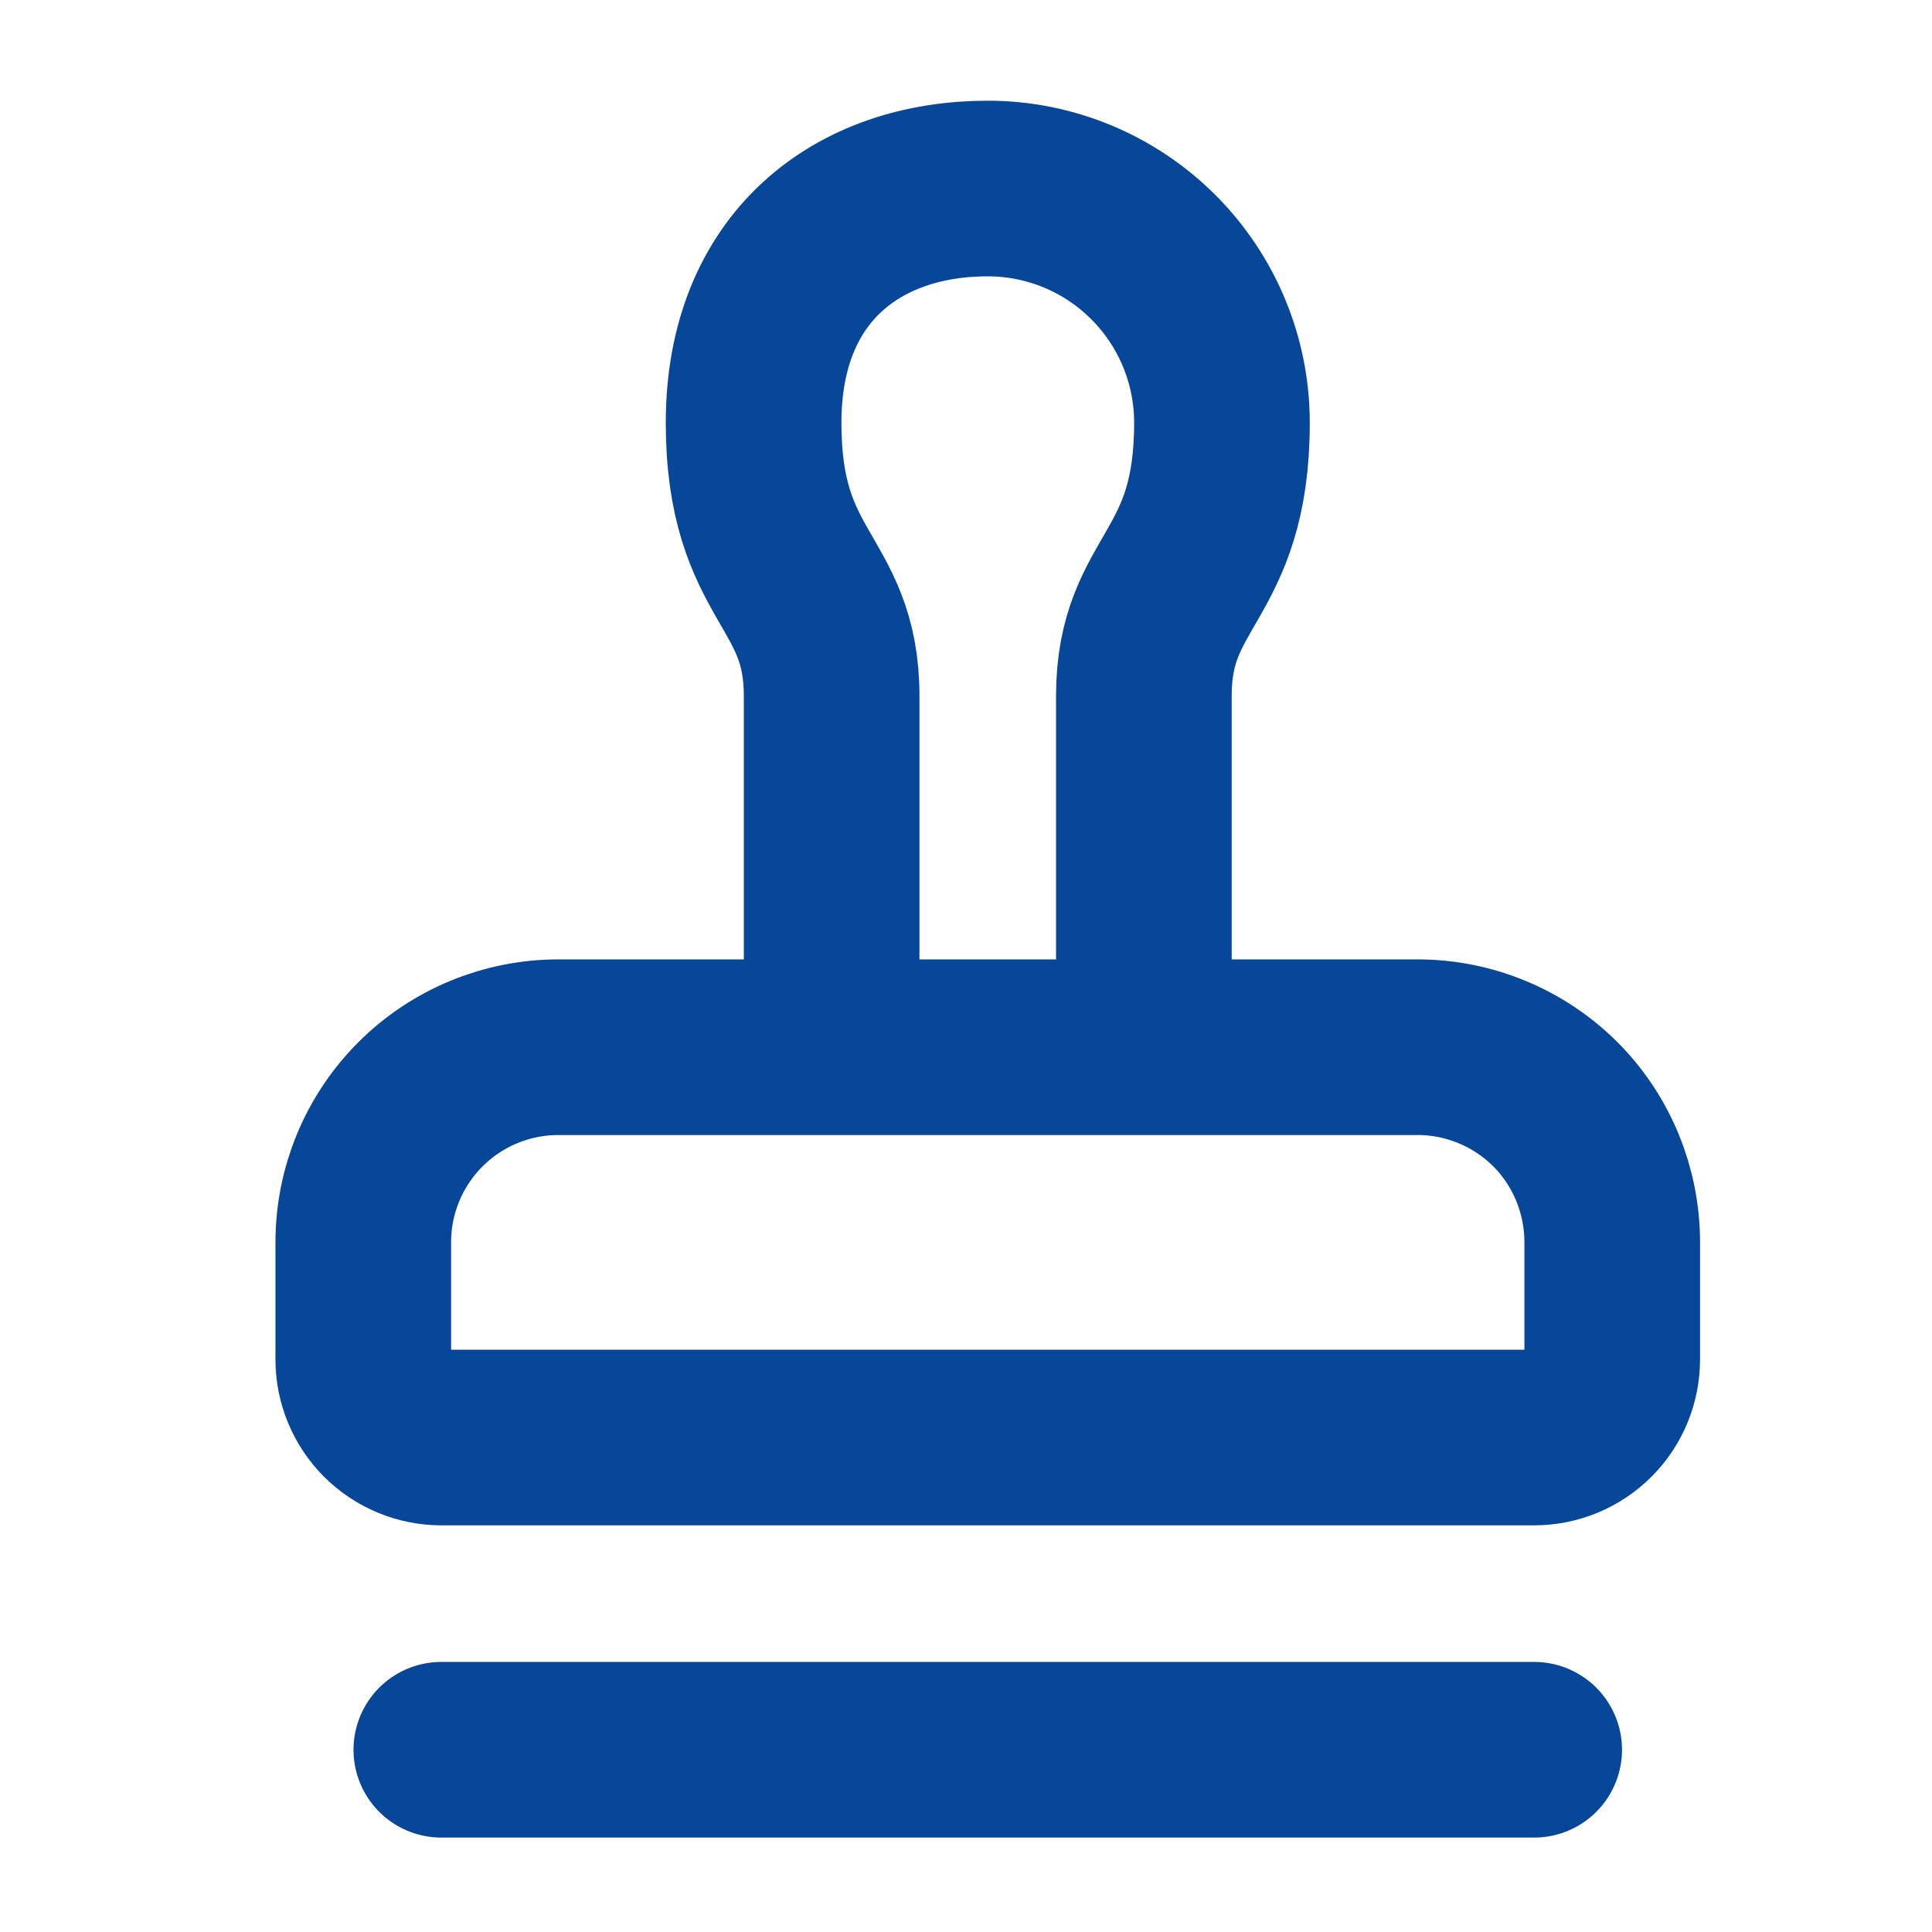 <svg width="33" height="33" viewBox="0 0 33 33" fill="none" xmlns="http://www.w3.org/2000/svg">
<path d="M7.538 29.887H26.205M19.538 17.887V11.887C19.538 9.887 20.872 9.887 20.872 7.22C20.872 6.159 20.45 5.142 19.7 4.392C18.95 3.642 17.933 3.22 16.872 3.22C14.658 3.22 12.872 4.554 12.872 7.22C12.872 9.887 14.205 9.887 14.205 11.887V17.887M26.565 18.86C26.255 18.551 25.887 18.306 25.482 18.139C25.077 17.972 24.643 17.886 24.205 17.887H9.538C8.654 17.887 7.806 18.238 7.181 18.863C6.556 19.488 6.205 20.336 6.205 21.22V23.22C6.205 23.574 6.345 23.913 6.595 24.163C6.846 24.413 7.185 24.554 7.538 24.554H26.205C26.559 24.554 26.898 24.413 27.148 24.163C27.398 23.913 27.538 23.574 27.538 23.22V21.22C27.538 20.34 27.192 19.487 26.565 18.86Z" stroke="#074799" stroke-width="3" stroke-linecap="round" stroke-linejoin="round"/>
</svg>
